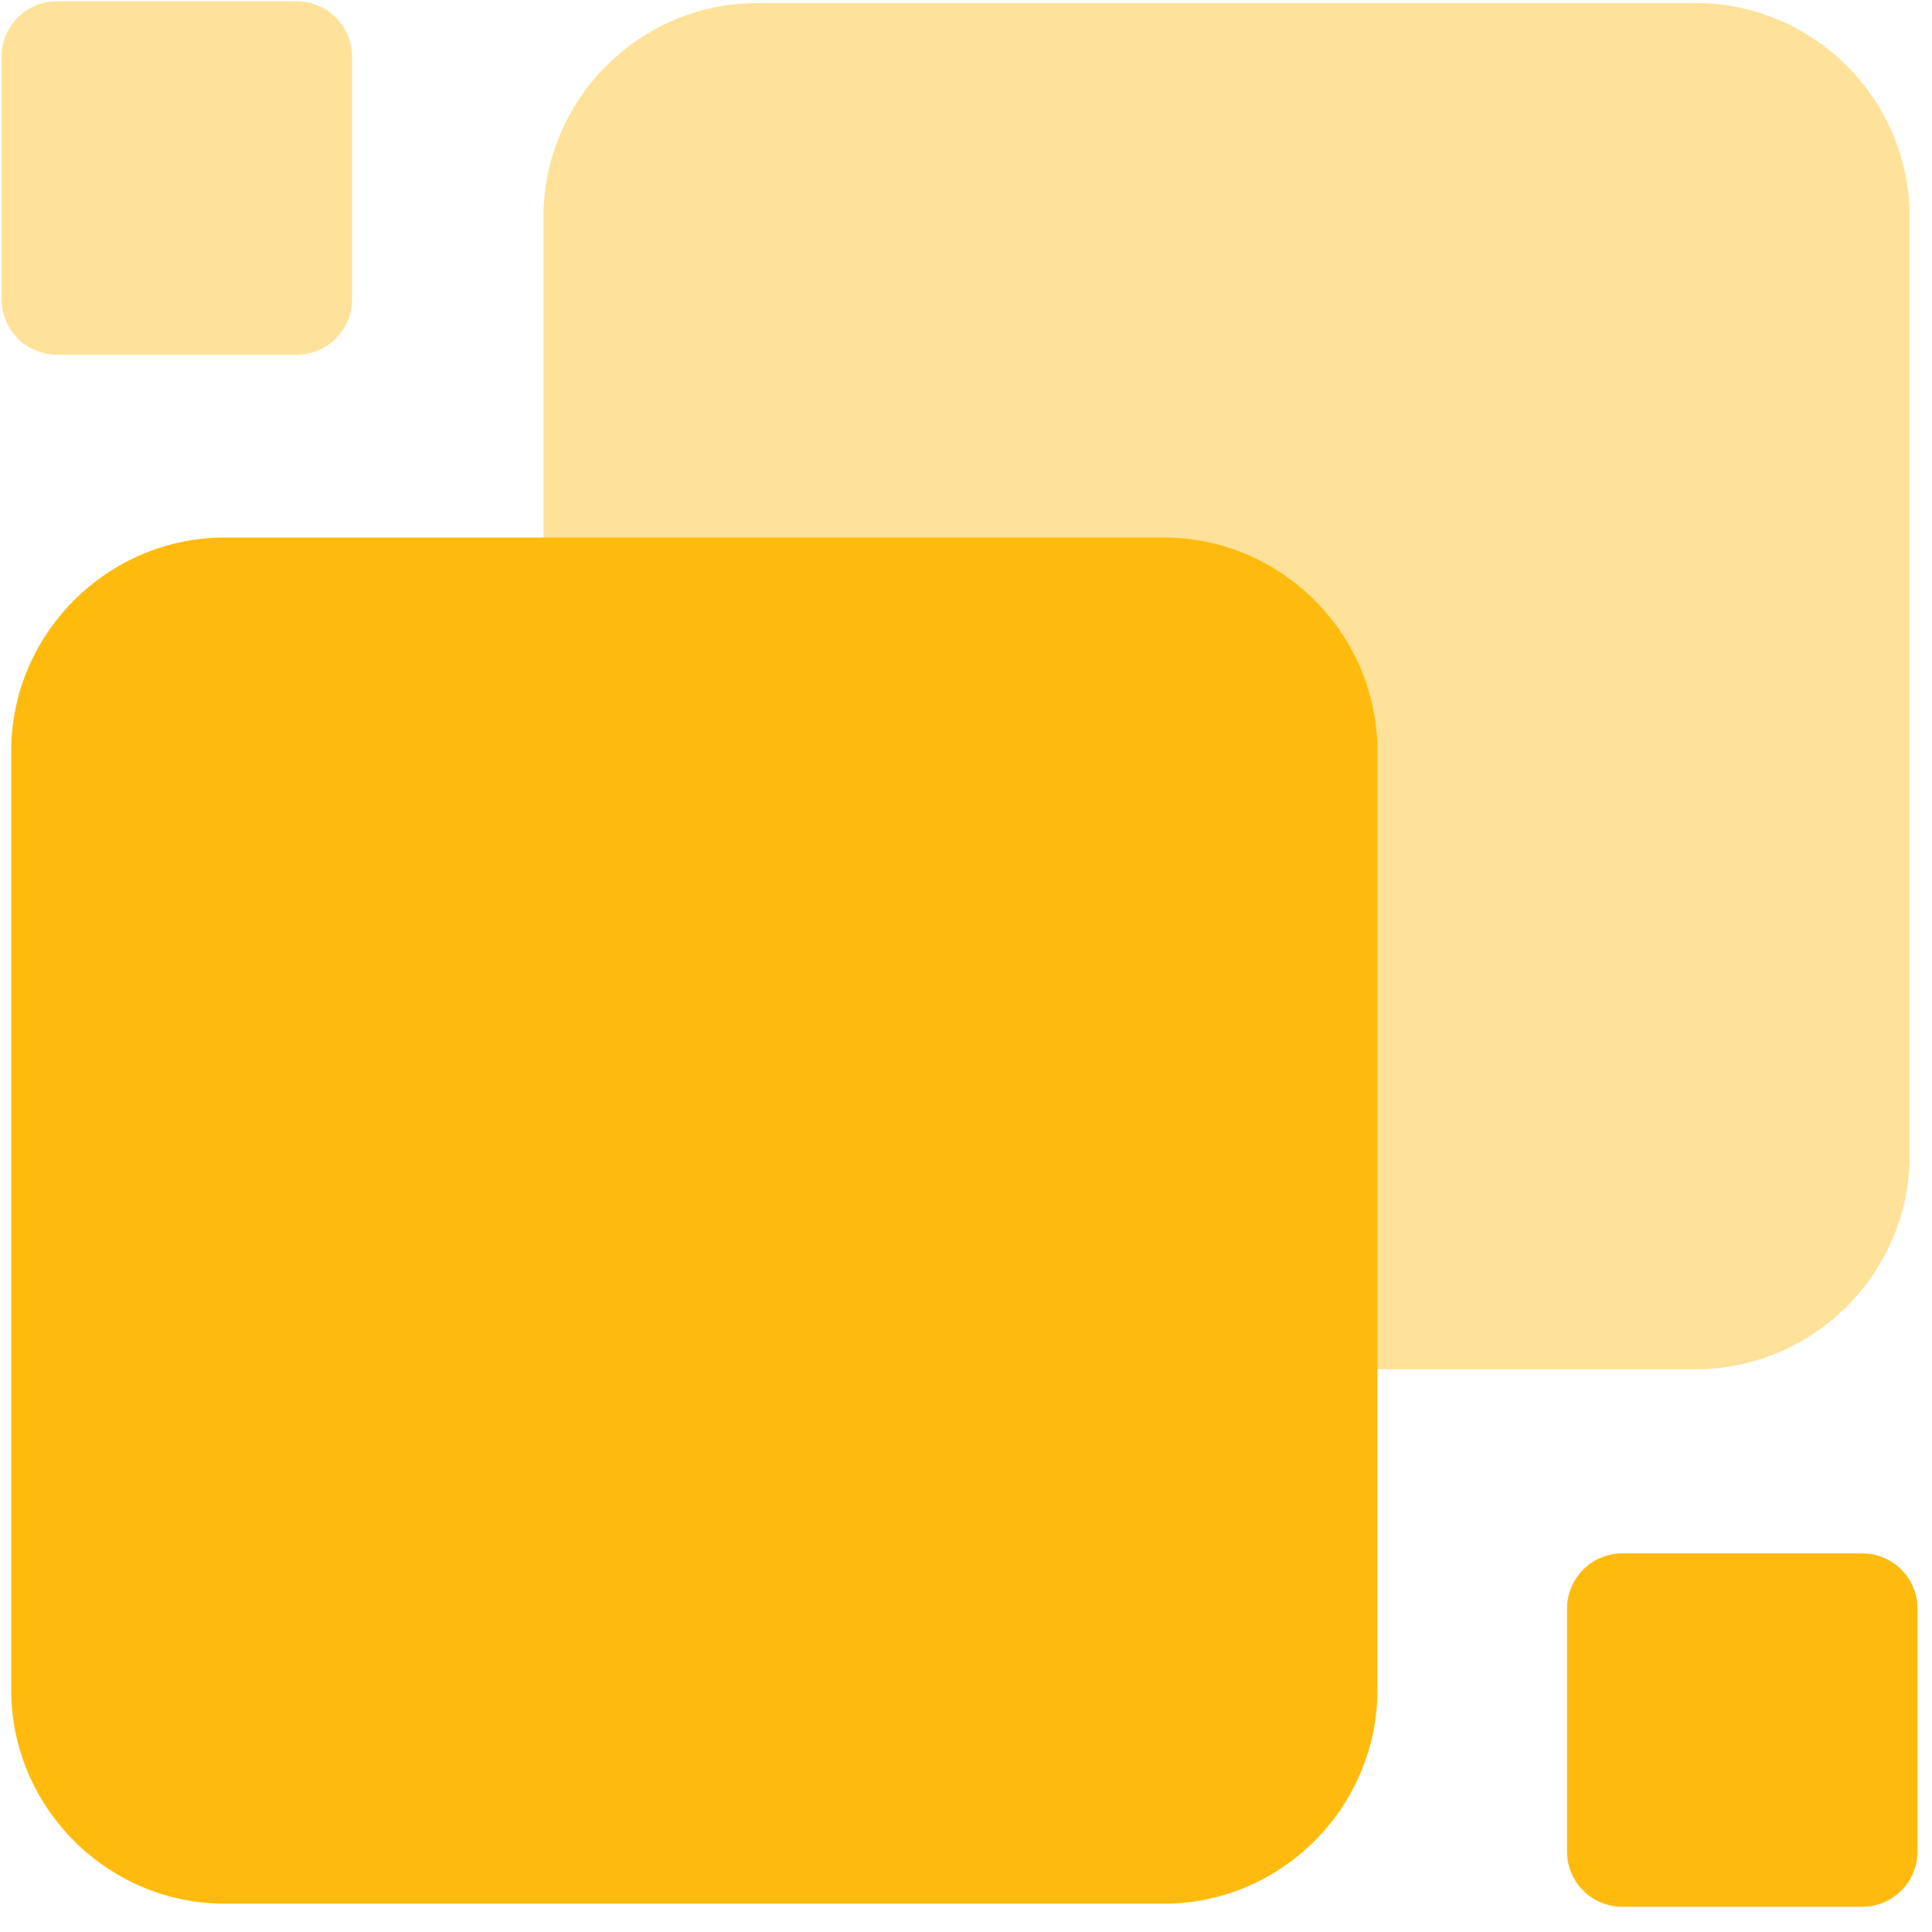 <?xml version="1.0" encoding="UTF-8"?>
<svg width="70px" height="70px" viewBox="0 0 70 70" version="1.1" xmlns="http://www.w3.org/2000/svg" xmlns:xlink="http://www.w3.org/1999/xlink">
    <title>google</title>
    <g id="页面-1" stroke="none" stroke-width="1" fill="none" fill-rule="evenodd">
        <g id="产品" transform="translate(-931, -786)" fill-rule="nonzero">
            <g id="360" transform="translate(0, 80)">
                <g id="编组-14" transform="translate(0, 646)">
                    <g id="编组-19备份" transform="translate(806, 60)">
                        <g id="google" transform="translate(125, 0)">
                            <path d="M61.442,49.611 L27.437,49.611 C23.176,49.611 19.69,46.125 19.69,41.864 L19.69,7.859 C19.689,3.597 23.176,0.111 27.437,0.111 L61.442,0.111 C65.703,0.111 69.19,3.597 69.19,7.859 L69.19,41.864 C69.19,46.125 65.703,49.611 61.442,49.611" id="路径" fill="#FFE299"></path>
                            <path d="M10.759,12.851 L2.052,12.851 C0.951,12.847 0.061,11.956 0.057,10.855 L0.057,2.044 C0.061,0.943 0.952,0.052 2.052,0.048 L10.76,0.048 C11.861,0.052 12.752,0.943 12.756,2.044 L12.756,10.855 C12.752,11.956 11.861,12.847 10.76,12.851" id="路径" fill="#FFE299"></path>
                            <path d="M58.772,69.086 C57.671,69.082 56.78,68.191 56.776,67.09 L56.776,58.279 C56.78,57.178 57.671,56.287 58.771,56.282 L67.478,56.282 C68.579,56.286 69.471,57.177 69.474,58.279 L69.474,67.09 C69.471,68.191 68.579,69.082 67.478,69.086 L58.772,69.086 L58.772,69.086 Z" id="路径" fill="#FFBB0D"></path>
                            <path d="M8.154,68.975 C3.893,68.975 0.406,65.488 0.406,61.227 L0.406,27.222 C0.406,22.96 3.893,19.474 8.154,19.474 L42.159,19.474 C46.421,19.474 49.907,22.96 49.907,27.222 L49.907,61.227 C49.907,65.488 46.421,68.975 42.159,68.975 L8.154,68.975 Z" id="路径" fill="#FFBB0D"></path>
                        </g>
                    </g>
                </g>
            </g>
        </g>
    </g>
</svg>
